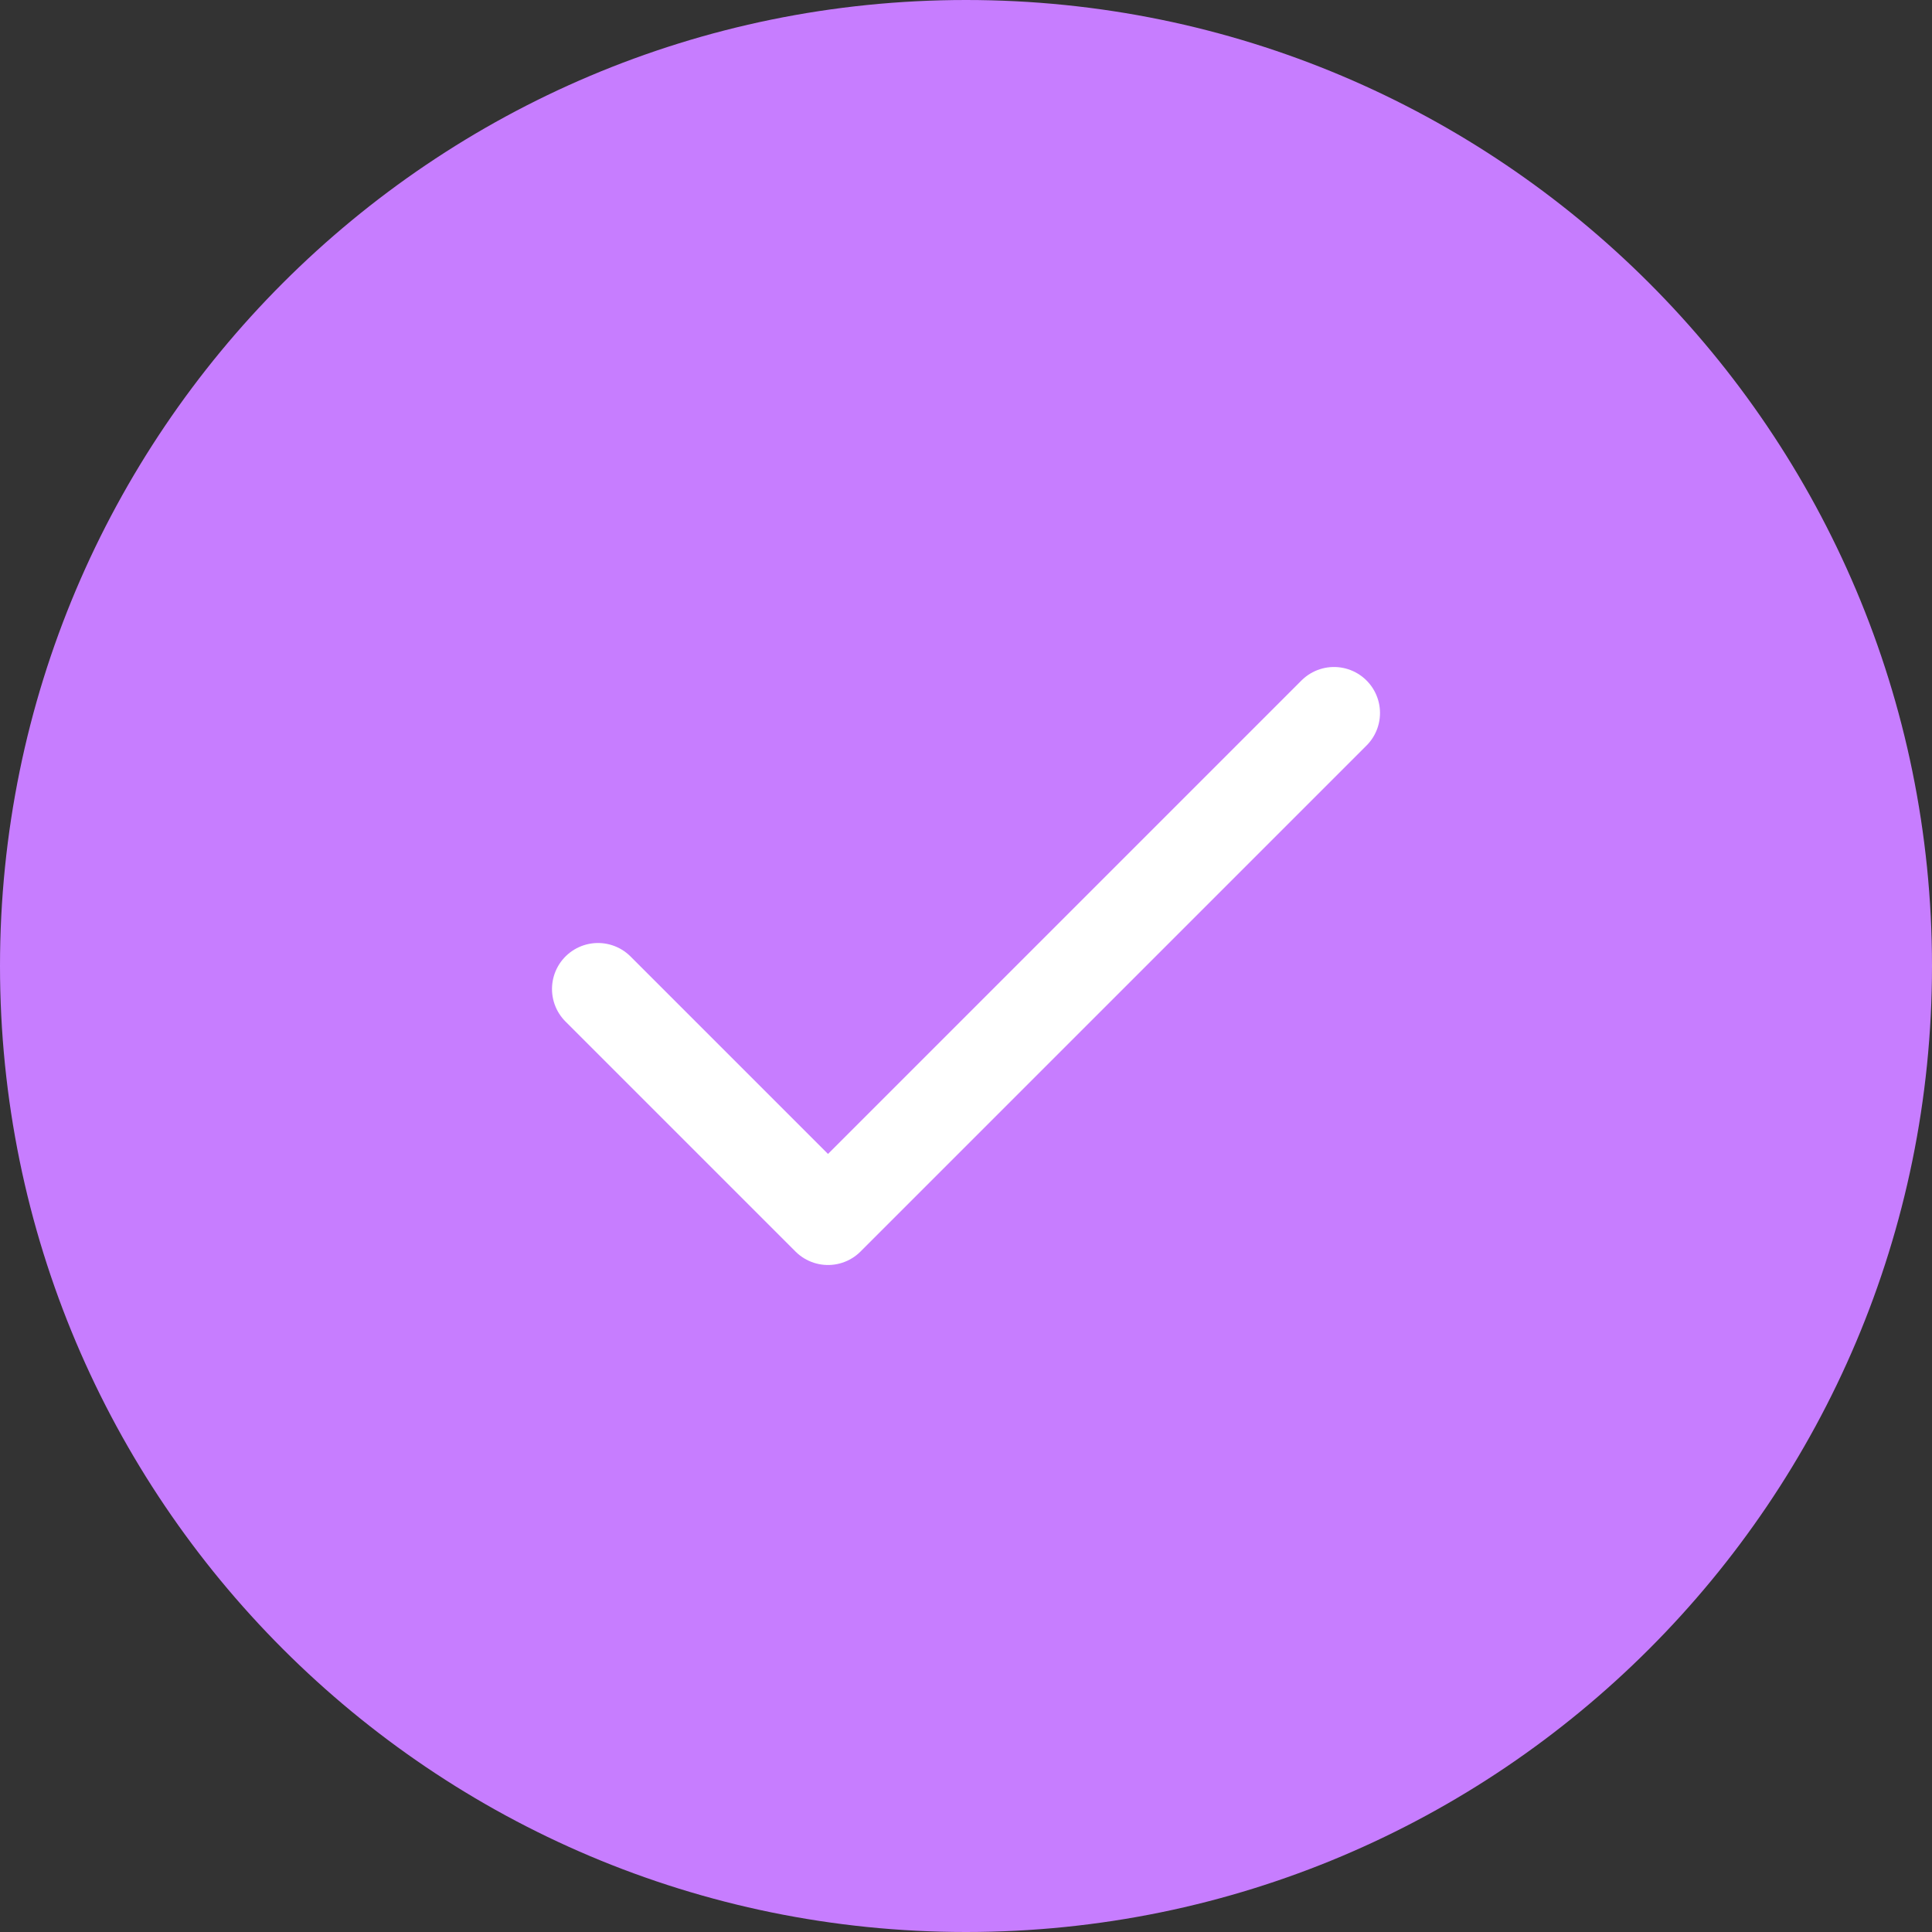 <svg width="42" height="42" viewBox="0 0 42 42" fill="none" xmlns="http://www.w3.org/2000/svg">
<rect x="0" y="0" width="42" height="42" fill="#333333" stroke="none"/>
<g clip-path="url(#clip0_2345_22142)">
<path d="M21 42C32.598 42 42 32.598 42 21C42 9.402 32.598 0 21 0C9.402 0 0 9.402 0 21C0 32.598 9.402 42 21 42Z" fill="#C77DFF"/>
<path d="M29 15.5L18 26.5L13 21.5" stroke="white" stroke-width="2" stroke-linecap="round" stroke-linejoin="round"/>
</g>
<defs>
<clipPath id="clip0_2345_22142">
<rect width="42" height="42" fill="white"/>
</clipPath>
</defs>
</svg>
